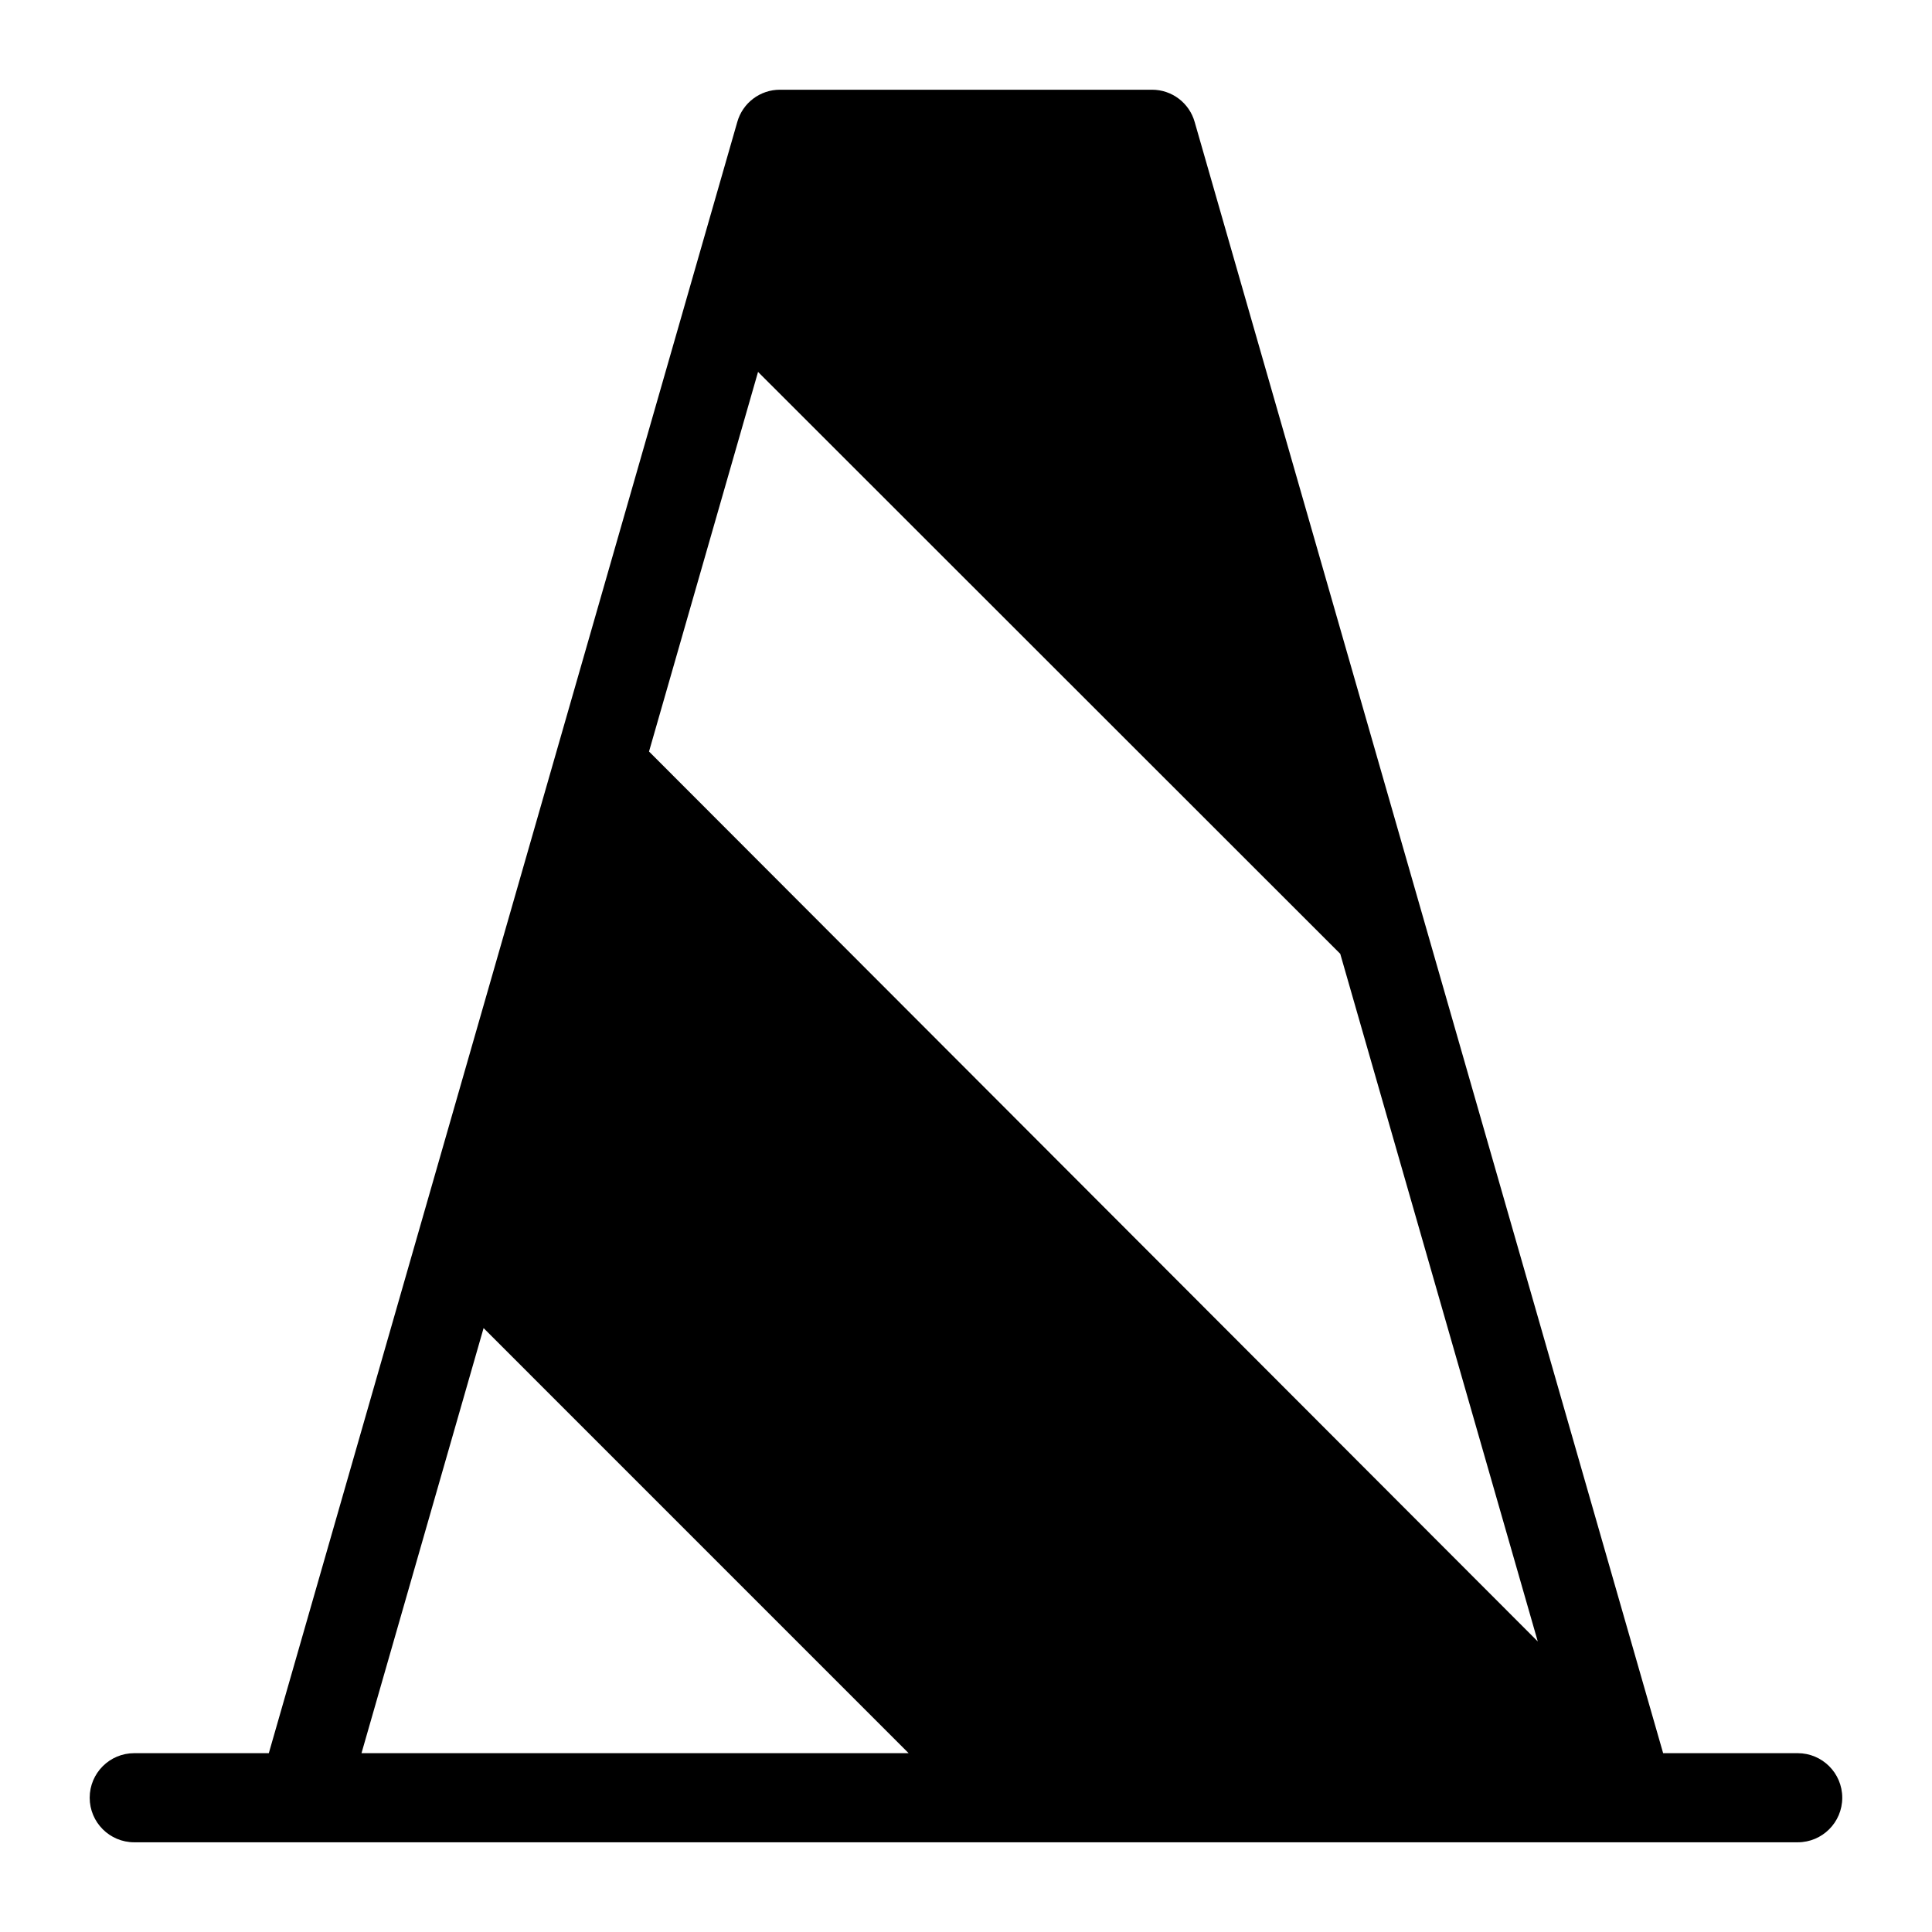 <?xml version="1.0" encoding="UTF-8"?>
<!-- Uploaded to: SVG Find, www.svgrepo.com, Generator: SVG Find Mixer Tools -->
<svg fill="#000000" width="800px" height="800px" version="1.1" viewBox="144 144 512 512" xmlns="http://www.w3.org/2000/svg">
 <path d="m620.41 608.61h-35.66l-124.14-432.25c-1.418-5.086-6.059-8.598-11.336-8.582h-98.559c-5.277-0.016-9.918 3.496-11.336 8.582l-124.14 432.25h-35.66c-6.523 0-11.809 5.289-11.809 11.809 0 6.523 5.285 11.809 11.809 11.809h440.83c6.523 0 11.809-5.285 11.809-11.809 0-6.519-5.285-11.809-11.809-11.809zm-275.52-366.05 154.29 154.21 52.348 182.24-235.53-235.85zm-105.09 366.05 32.355-112.65 112.64 112.65z"/>
</svg>